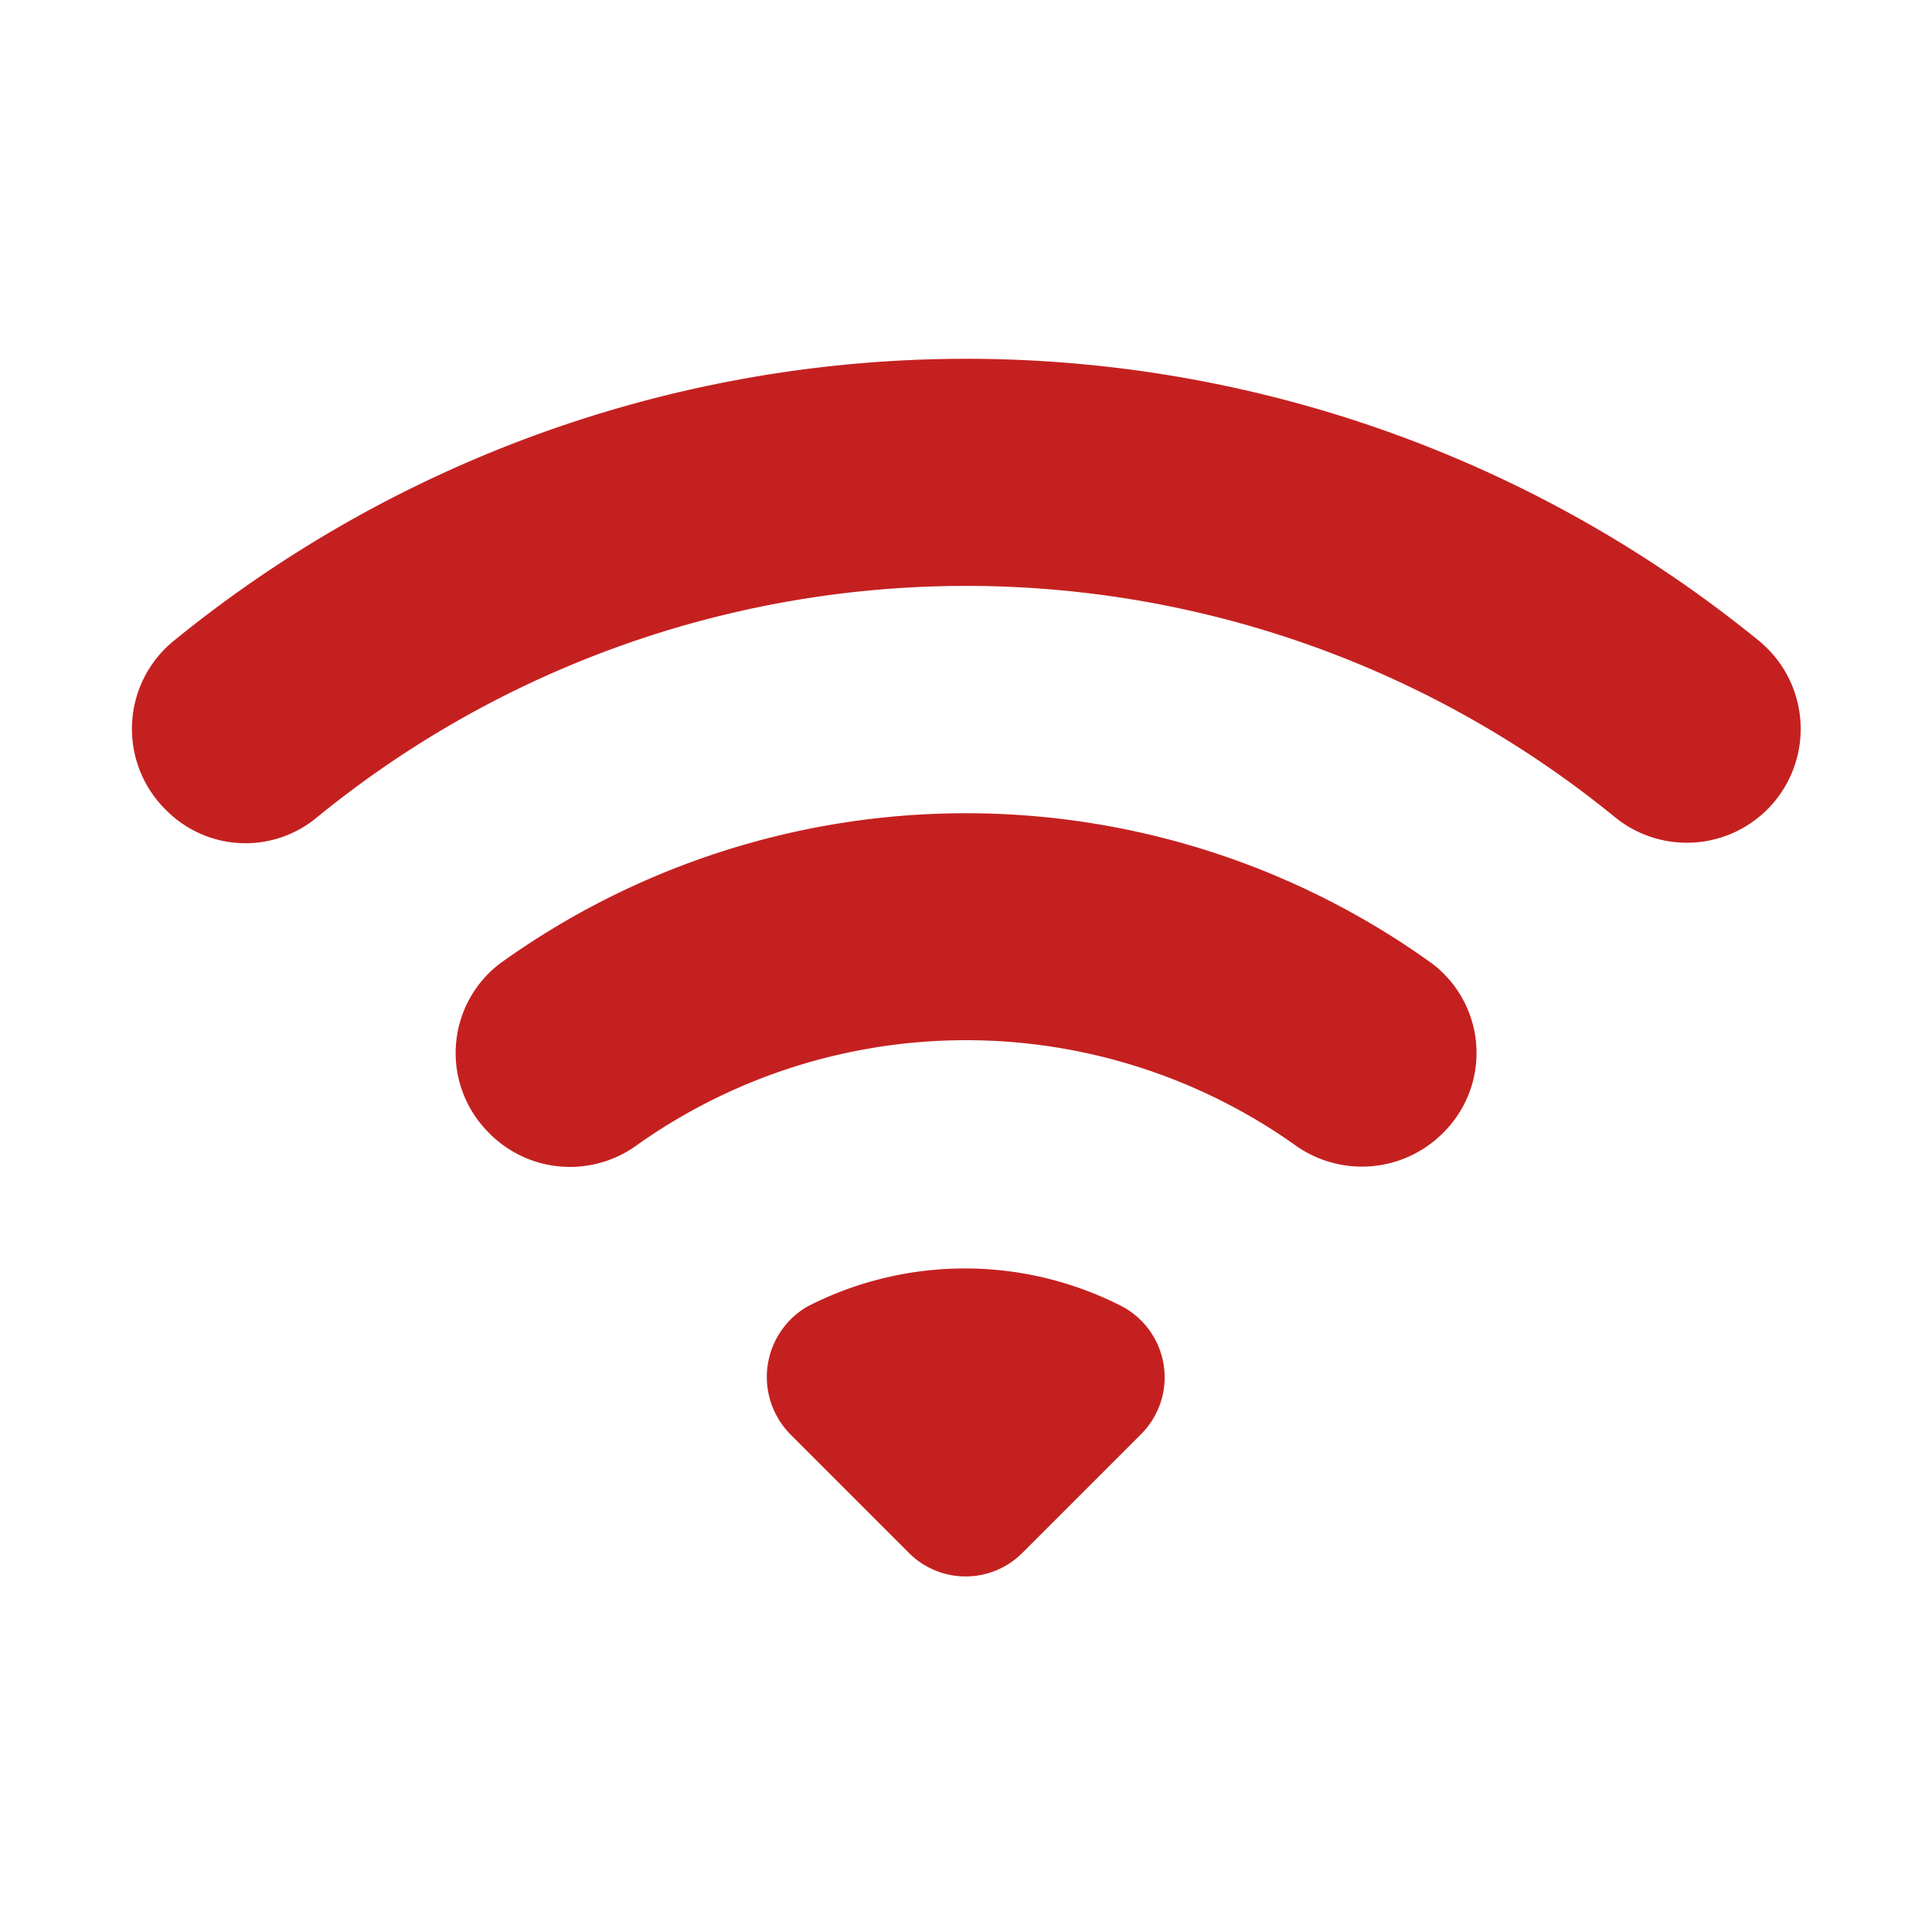 <svg xmlns="http://www.w3.org/2000/svg" width="55.5" height="55.5" viewBox="0 0 55.5 55.5"><path d="M0,0H55.5V55.5H0ZM0,0H55.5V55.5H0Z" fill="none"/><path d="M2.612,17.413a3.206,3.206,0,0,0,4.324.231,29.473,29.473,0,0,1,37.3-.023,3.27,3.27,0,0,0,4.139-5.064,36.046,36.046,0,0,0-45.533,0,3.263,3.263,0,0,0-.231,4.856ZM20.557,35.358l3.4,3.4a2.3,2.3,0,0,0,3.261,0l3.4-3.4a2.308,2.308,0,0,0-.532-3.677,9.9,9.9,0,0,0-9.042,0,2.341,2.341,0,0,0-.486,3.677Zm-8.626-8.626a3.263,3.263,0,0,0,4.232.3,16.334,16.334,0,0,1,18.87,0,3.291,3.291,0,0,0,4.232-.3l.023-.023a3.223,3.223,0,0,0-.3-4.879,22.916,22.916,0,0,0-26.779,0,3.23,3.23,0,0,0-.277,4.9Z" transform="translate(2.152 5.85)" fill="#c52020"/></svg>